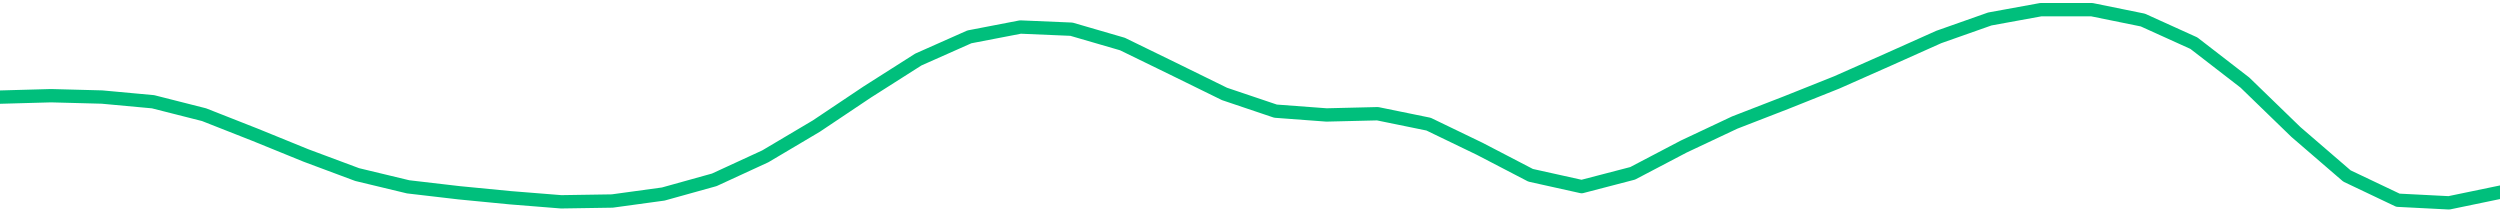 <svg height="17" viewBox="0 0 150 12.75" width="200" xmlns="http://www.w3.org/2000/svg"><defs><style>*{stroke-linecap:butt;stroke-linejoin:round}</style></defs><g id="figure_1"><path d="M0 12.75h150V0H0z" style="fill:none" id="patch_1"/><g id="axes_1"><path clip-path="url(#pb193070d05)" d="m0 5.827 3.061-.085 3.061.081 3.062.282 3.06.776 3.062 1.205 3.061 1.246 3.062 1.142 3.06.736 3.062.357 3.061.297 3.061.245 3.062-.048 3.06-.419 3.062-.852 3.061-1.41 3.062-1.815 3.06-2.048 3.062-1.946 3.061-1.359 3.061-.59 3.062.13 3.06.89 3.062 1.492 3.061 1.502 3.062 1.033 3.06.228 3.062-.074 3.061.626 3.062 1.477 3.06 1.591 3.062.68 3.061-.797 3.061-1.605 3.062-1.442 3.06-1.186 3.062-1.222 3.061-1.356 3.062-1.37 3.06-1.08L122.45.58 125.51.58l3.061.623 3.062 1.387 3.06 2.363 3.062 2.967 3.061 2.638 3.062 1.456 3.06.156 3.062-.635" style="fill:none;stroke:#00bf7c;stroke-linecap:square;stroke-width:.8" id="line2d_1"/></g></g><defs><clipPath id="pb193070d05"><path d="M0 0h150v12.75H0z"/></clipPath></defs></svg>